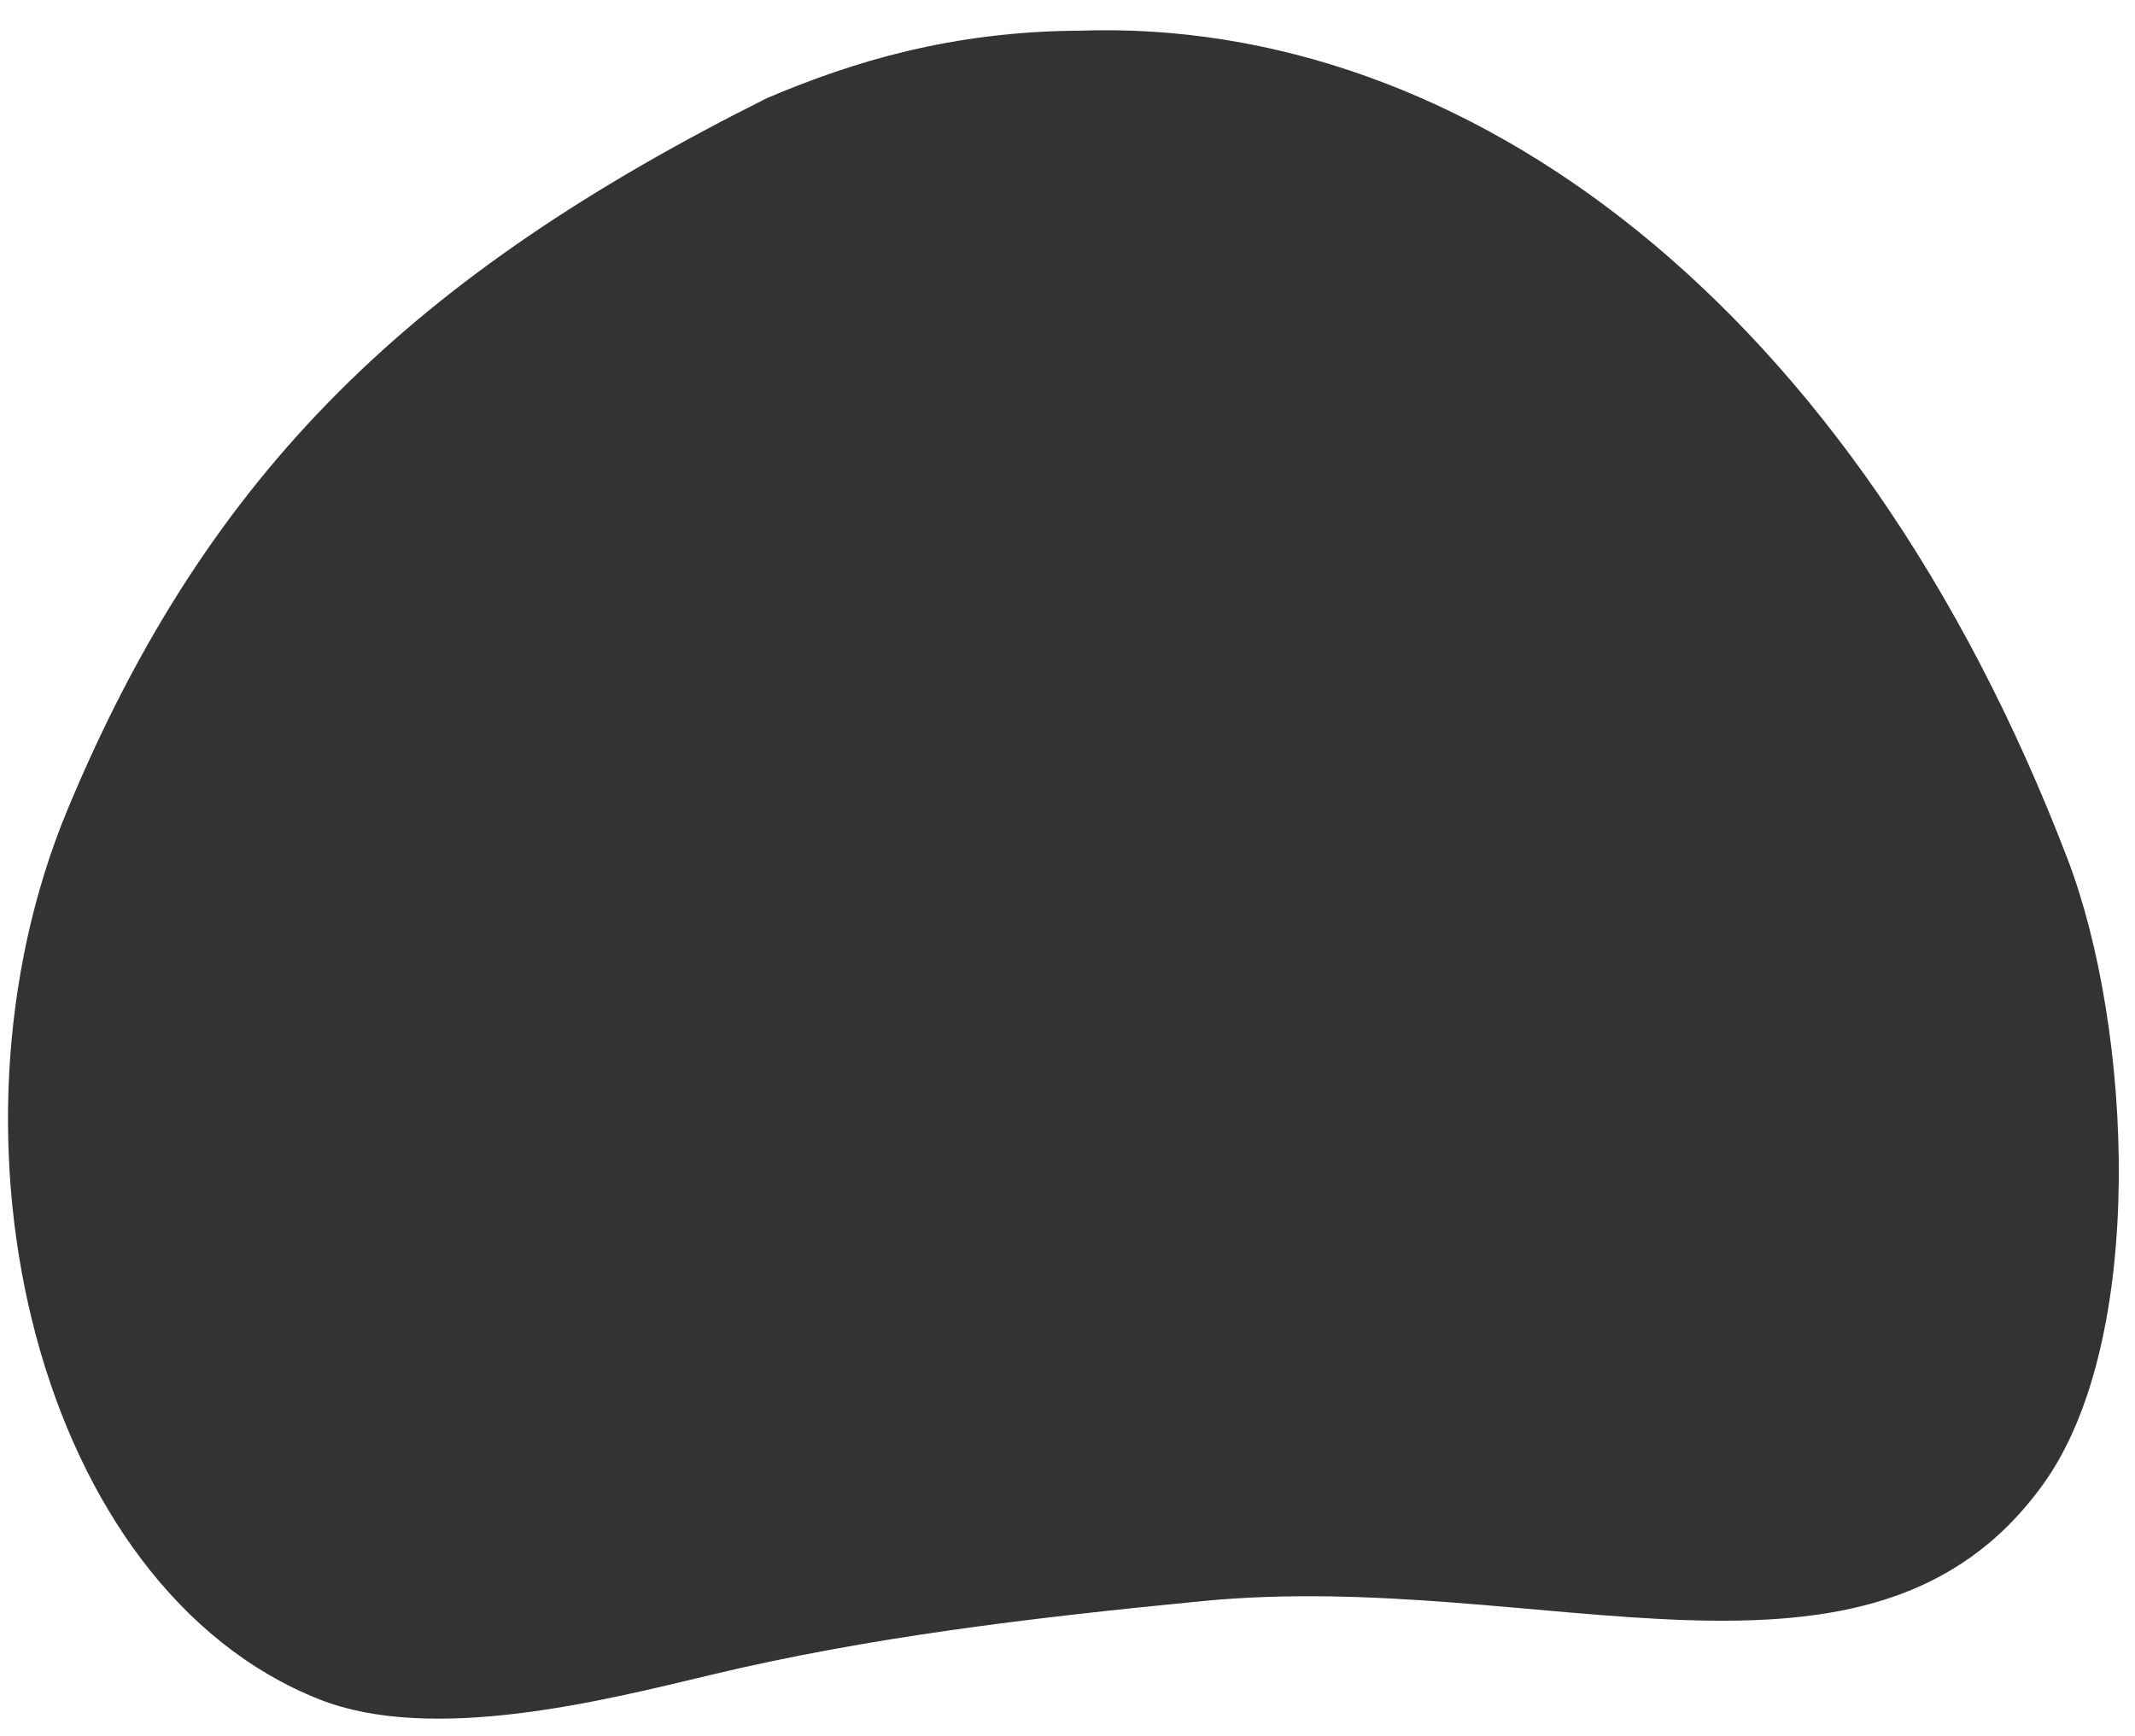 <svg xmlns="http://www.w3.org/2000/svg" preserveAspectRatio="xMinYMin slice" viewBox="0 0 348 283" x="0" y="0">
  <rect x="0" y="0" width="348" height="283" fill="#333333" stroke="none"/>
  <defs>
    <style>
      .cls-1 {
        fill-rule: evenodd;
        fill: #fff;
      }
    </style>
  </defs>
  <path class="cls-1" d="M0,0H348V283H0V0ZM176,5c-20.864.134-36.923,5.009-51,11C67.572,44.744,34.046,76.562,11,132c-22.405,53.9-4.859,126.79,41,145,18.461,7.331,46.394.212,64-4,25.416-6.08,51.722-9.25,80-12,55.447-5.391,108.864,19.986,137-19,17.026-23.591,14.584-74.368,4-102C302.337,49.505,238.812,2.834,176,5Z"/>
</svg>
